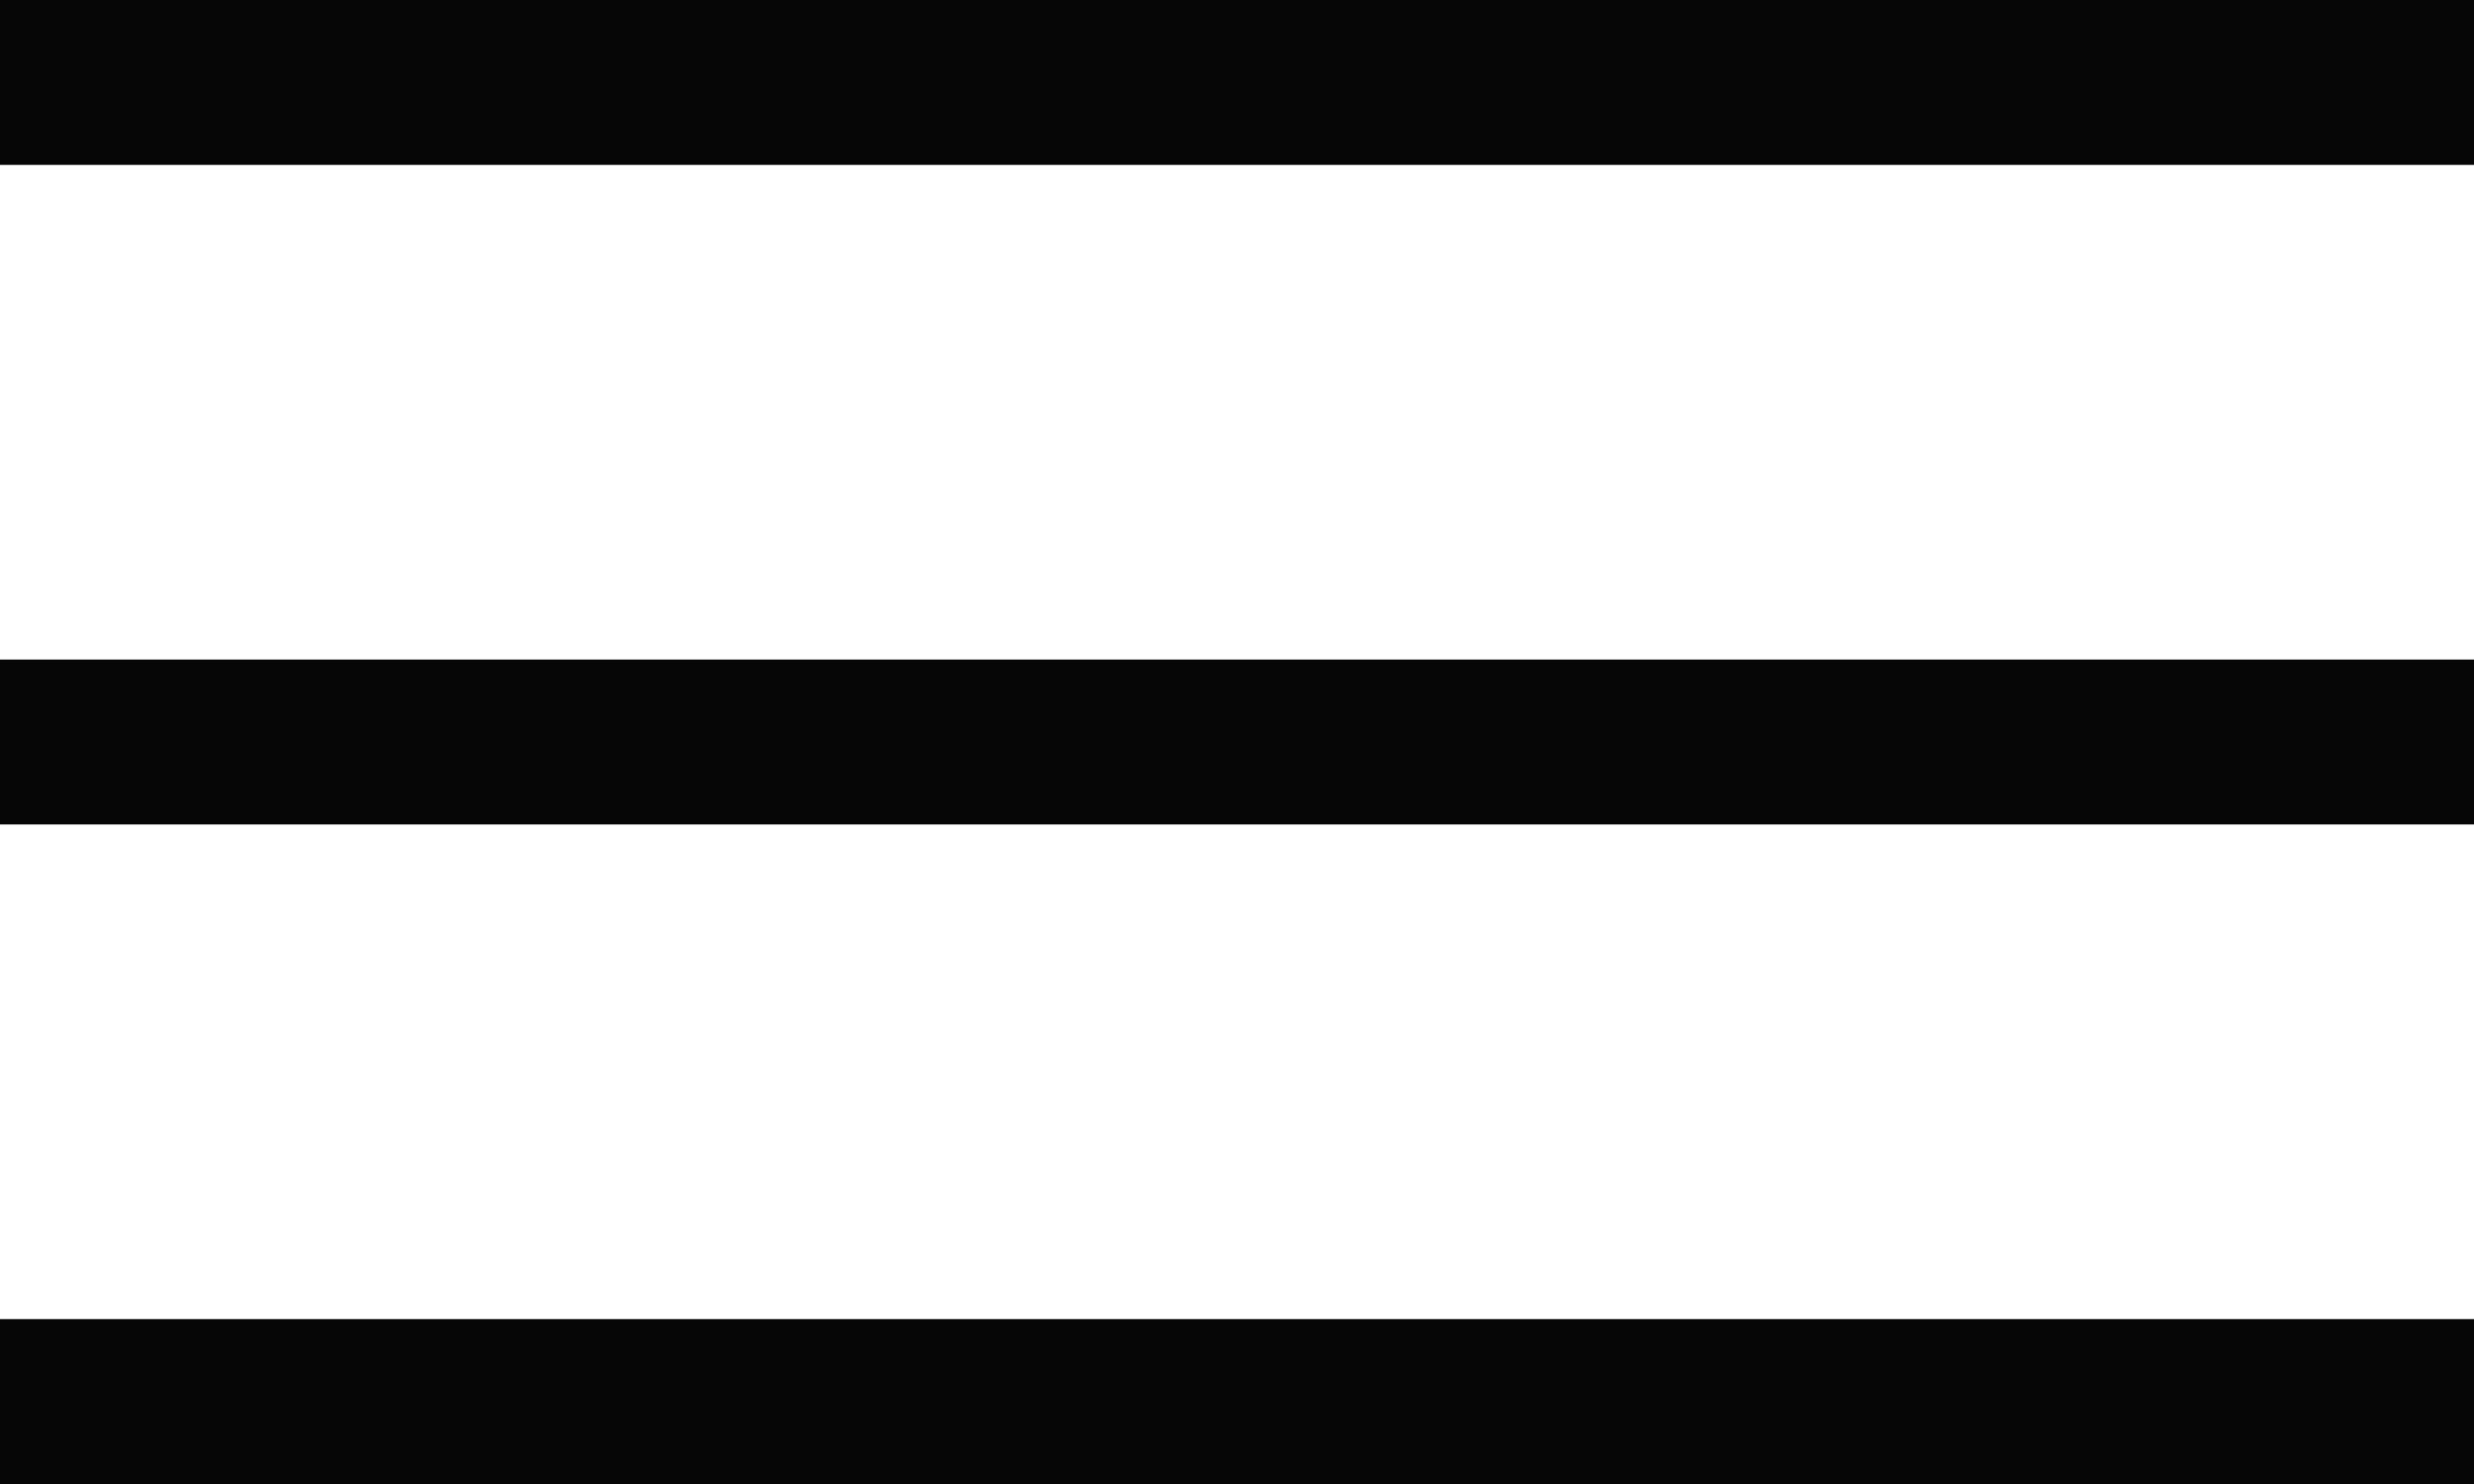 <?xml version="1.0" encoding="UTF-8"?> <svg xmlns="http://www.w3.org/2000/svg" width="30" height="18" viewBox="0 0 30 18" fill="none"><rect width="30" height="2" fill="#060607"></rect><rect y="8" width="30" height="2" fill="#060607"></rect><rect y="16" width="30" height="2" fill="#060607"></rect></svg> 
